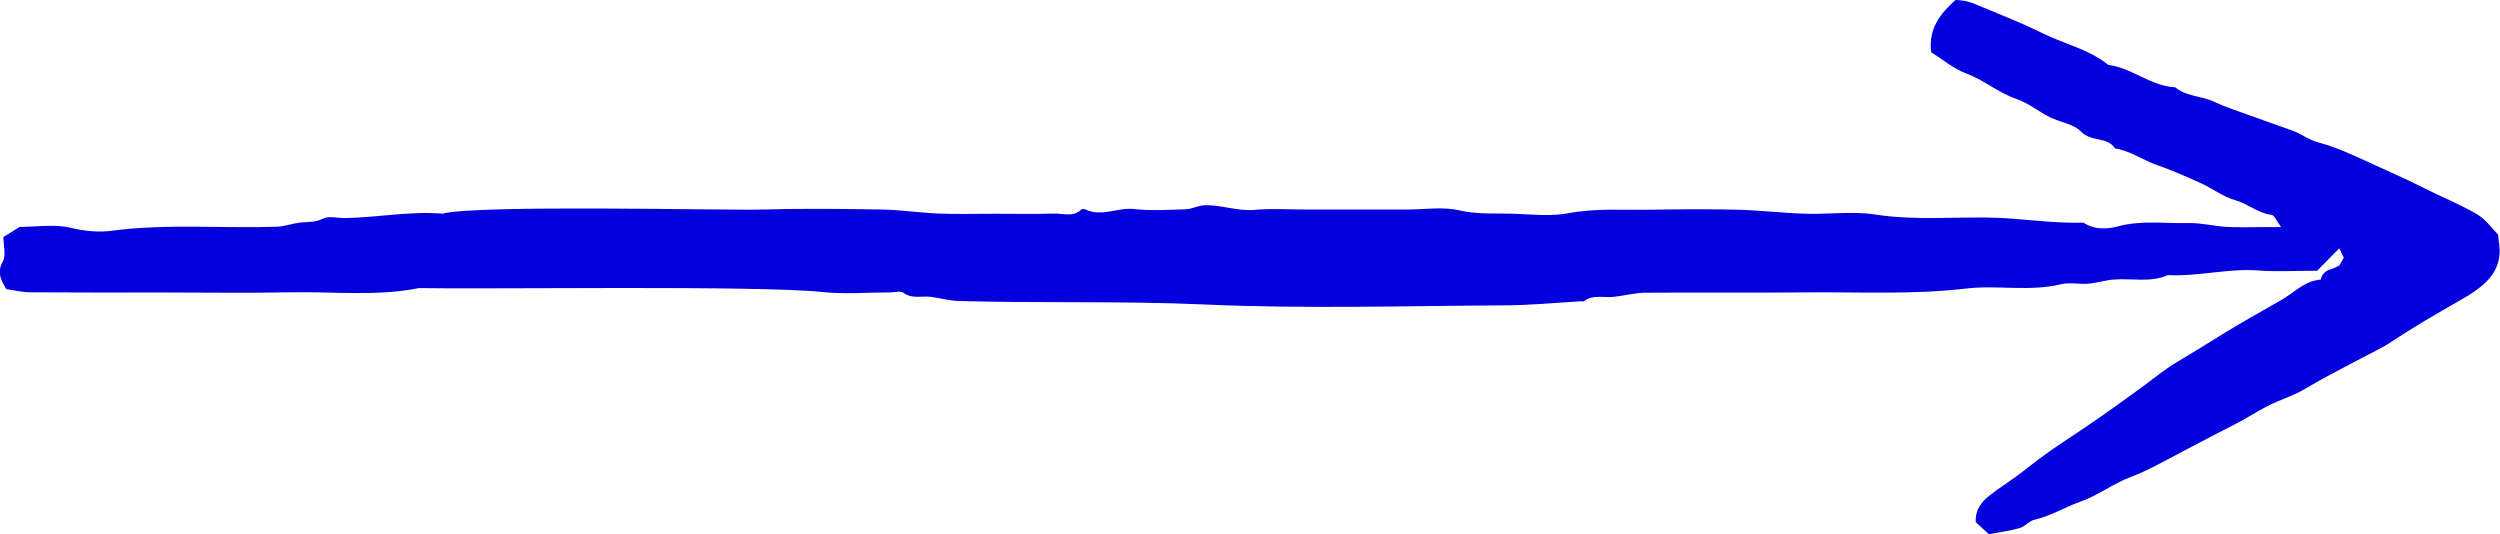 <svg width="117" height="25" viewBox="0 0 117 25" fill="none" xmlns="http://www.w3.org/2000/svg">
<path d="M109.483 12.424C109.605 12.211 109.681 12.075 109.69 12.059C109.605 11.882 109.529 11.726 109.478 11.62C109.06 12.047 108.701 12.408 108.443 12.67C107.377 12.67 106.532 12.724 105.699 12.658C104.27 12.551 102.879 12.949 101.458 12.875C100.634 13.241 99.758 13.011 98.909 13.085C98.511 13.117 98.126 13.245 97.729 13.277C97.311 13.31 96.862 13.204 96.469 13.298C94.994 13.663 93.489 13.331 92.017 13.503C89.514 13.799 87.007 13.659 84.504 13.684C82.005 13.708 79.511 13.68 77.012 13.7C76.513 13.7 76.019 13.84 75.516 13.893C75.051 13.942 74.547 13.774 74.125 14.098C74.103 14.114 74.057 14.098 74.019 14.098C72.818 14.168 71.613 14.287 70.413 14.291C65.737 14.316 61.048 14.459 56.38 14.25C52.537 14.078 48.698 14.197 44.859 14.086C44.428 14.073 44.005 13.95 43.574 13.893C43.142 13.835 42.69 14.008 42.276 13.7C42.141 13.602 41.866 13.684 41.654 13.684C40.597 13.684 39.532 13.778 38.492 13.667C35.532 13.347 22.569 13.544 19.609 13.483C17.609 13.881 15.588 13.639 13.576 13.68C11.572 13.721 9.568 13.688 7.559 13.688C5.551 13.688 3.48 13.696 1.437 13.68C1.044 13.68 0.651 13.581 0.296 13.532C0.025 13.085 -0.144 12.736 0.131 12.239C0.292 11.948 0.161 11.505 0.161 11.091C0.393 10.947 0.647 10.791 0.922 10.619C1.704 10.619 2.545 10.479 3.306 10.66C3.966 10.82 4.613 10.881 5.23 10.799C7.8 10.459 10.38 10.697 12.954 10.611C13.314 10.598 13.669 10.463 14.028 10.418C14.392 10.377 14.747 10.418 15.115 10.233C15.394 10.094 15.804 10.208 16.155 10.204C17.677 10.18 19.182 9.872 20.708 9.999C22.353 9.568 34.027 9.856 35.684 9.806C37.549 9.753 39.413 9.773 41.278 9.806C42.166 9.823 43.05 9.958 43.933 9.995C44.813 10.028 45.692 10.003 46.571 10.003C47.451 10.003 48.402 10.024 49.315 9.995C49.746 9.979 50.224 10.18 50.605 9.806C50.639 9.773 50.753 9.778 50.808 9.806C51.56 10.163 52.304 9.7 53.066 9.782C53.864 9.872 54.681 9.819 55.488 9.794C55.776 9.786 56.059 9.622 56.35 9.609C57.137 9.568 57.885 9.892 58.693 9.823C59.496 9.749 60.308 9.806 61.12 9.806H65.868C66.675 9.806 67.521 9.667 68.286 9.843C69.153 10.044 69.994 9.975 70.848 10.003C71.689 10.032 72.56 10.134 73.376 9.983C74.691 9.732 75.998 9.839 77.304 9.814C78.64 9.79 79.976 9.782 81.312 9.814C82.373 9.843 83.435 9.97 84.496 10.003C85.587 10.036 86.698 9.876 87.764 10.04C89.92 10.373 92.076 10.061 94.22 10.237C95.319 10.327 96.41 10.45 97.509 10.422C98.008 10.758 98.617 10.729 99.103 10.598C100.207 10.295 101.306 10.467 102.401 10.438C103.001 10.422 103.606 10.586 104.215 10.619C104.811 10.652 105.411 10.627 106.007 10.627H106.756C106.54 10.34 106.443 10.073 106.312 10.057C105.669 9.979 105.2 9.531 104.595 9.363C104.041 9.211 103.559 8.83 103.031 8.588C102.354 8.28 101.674 7.976 100.972 7.734C100.295 7.5 99.712 7.061 98.985 6.946C98.63 6.384 97.86 6.651 97.399 6.163C97.057 5.802 96.41 5.724 95.92 5.478C95.395 5.215 94.926 4.821 94.381 4.636C93.531 4.349 92.876 3.758 92.038 3.447C91.43 3.221 90.909 2.774 90.381 2.445C90.237 1.346 90.804 0.636 91.522 -0.004C91.823 0.016 92.093 0.049 92.398 0.176C93.472 0.624 94.571 1.05 95.598 1.559C96.613 2.06 97.767 2.306 98.663 3.036C99.784 3.176 100.651 4.033 101.801 4.087C102.325 4.522 103.031 4.485 103.623 4.764C104.177 5.022 104.769 5.211 105.344 5.42C105.982 5.654 106.625 5.876 107.267 6.105C107.703 6.261 108.049 6.548 108.506 6.667C109.318 6.885 110.096 7.242 110.848 7.591C111.698 7.985 112.565 8.354 113.402 8.781C114.239 9.207 115.119 9.556 115.926 10.028C116.34 10.27 116.636 10.705 116.911 10.98C116.932 11.181 116.932 11.246 116.945 11.312C117.203 12.785 116.142 13.479 115.085 14.082C114.007 14.697 112.933 15.321 111.901 16.006C111.47 16.293 110.992 16.507 110.535 16.753C109.648 17.229 108.743 17.676 107.885 18.193C107.322 18.534 106.692 18.706 106.117 19.005C105.568 19.288 105.052 19.633 104.498 19.908C103.682 20.314 102.883 20.753 102.075 21.168C101.31 21.562 100.553 22.009 99.725 22.321C98.909 22.624 98.19 23.186 97.37 23.474C96.634 23.732 95.97 24.155 95.201 24.327C94.96 24.38 94.77 24.643 94.524 24.713C94.042 24.848 93.543 24.914 93.078 25C92.82 24.762 92.622 24.581 92.465 24.438C92.436 23.855 92.728 23.494 93.1 23.199C93.514 22.87 93.962 22.587 94.389 22.276C94.846 21.939 95.285 21.578 95.746 21.246C96.199 20.917 96.672 20.618 97.137 20.302C97.573 20.006 98.012 19.715 98.444 19.412C99.04 18.993 99.627 18.562 100.219 18.136C100.782 17.725 101.319 17.274 101.919 16.921C102.566 16.539 103.204 16.145 103.838 15.748C104.802 15.144 105.804 14.595 106.794 14.024C107.381 13.684 107.859 13.142 108.608 13.085C108.675 12.822 108.836 12.658 109.115 12.588C109.237 12.559 109.352 12.486 109.47 12.432L109.483 12.424Z" fill="#0400DD"/>
</svg>
